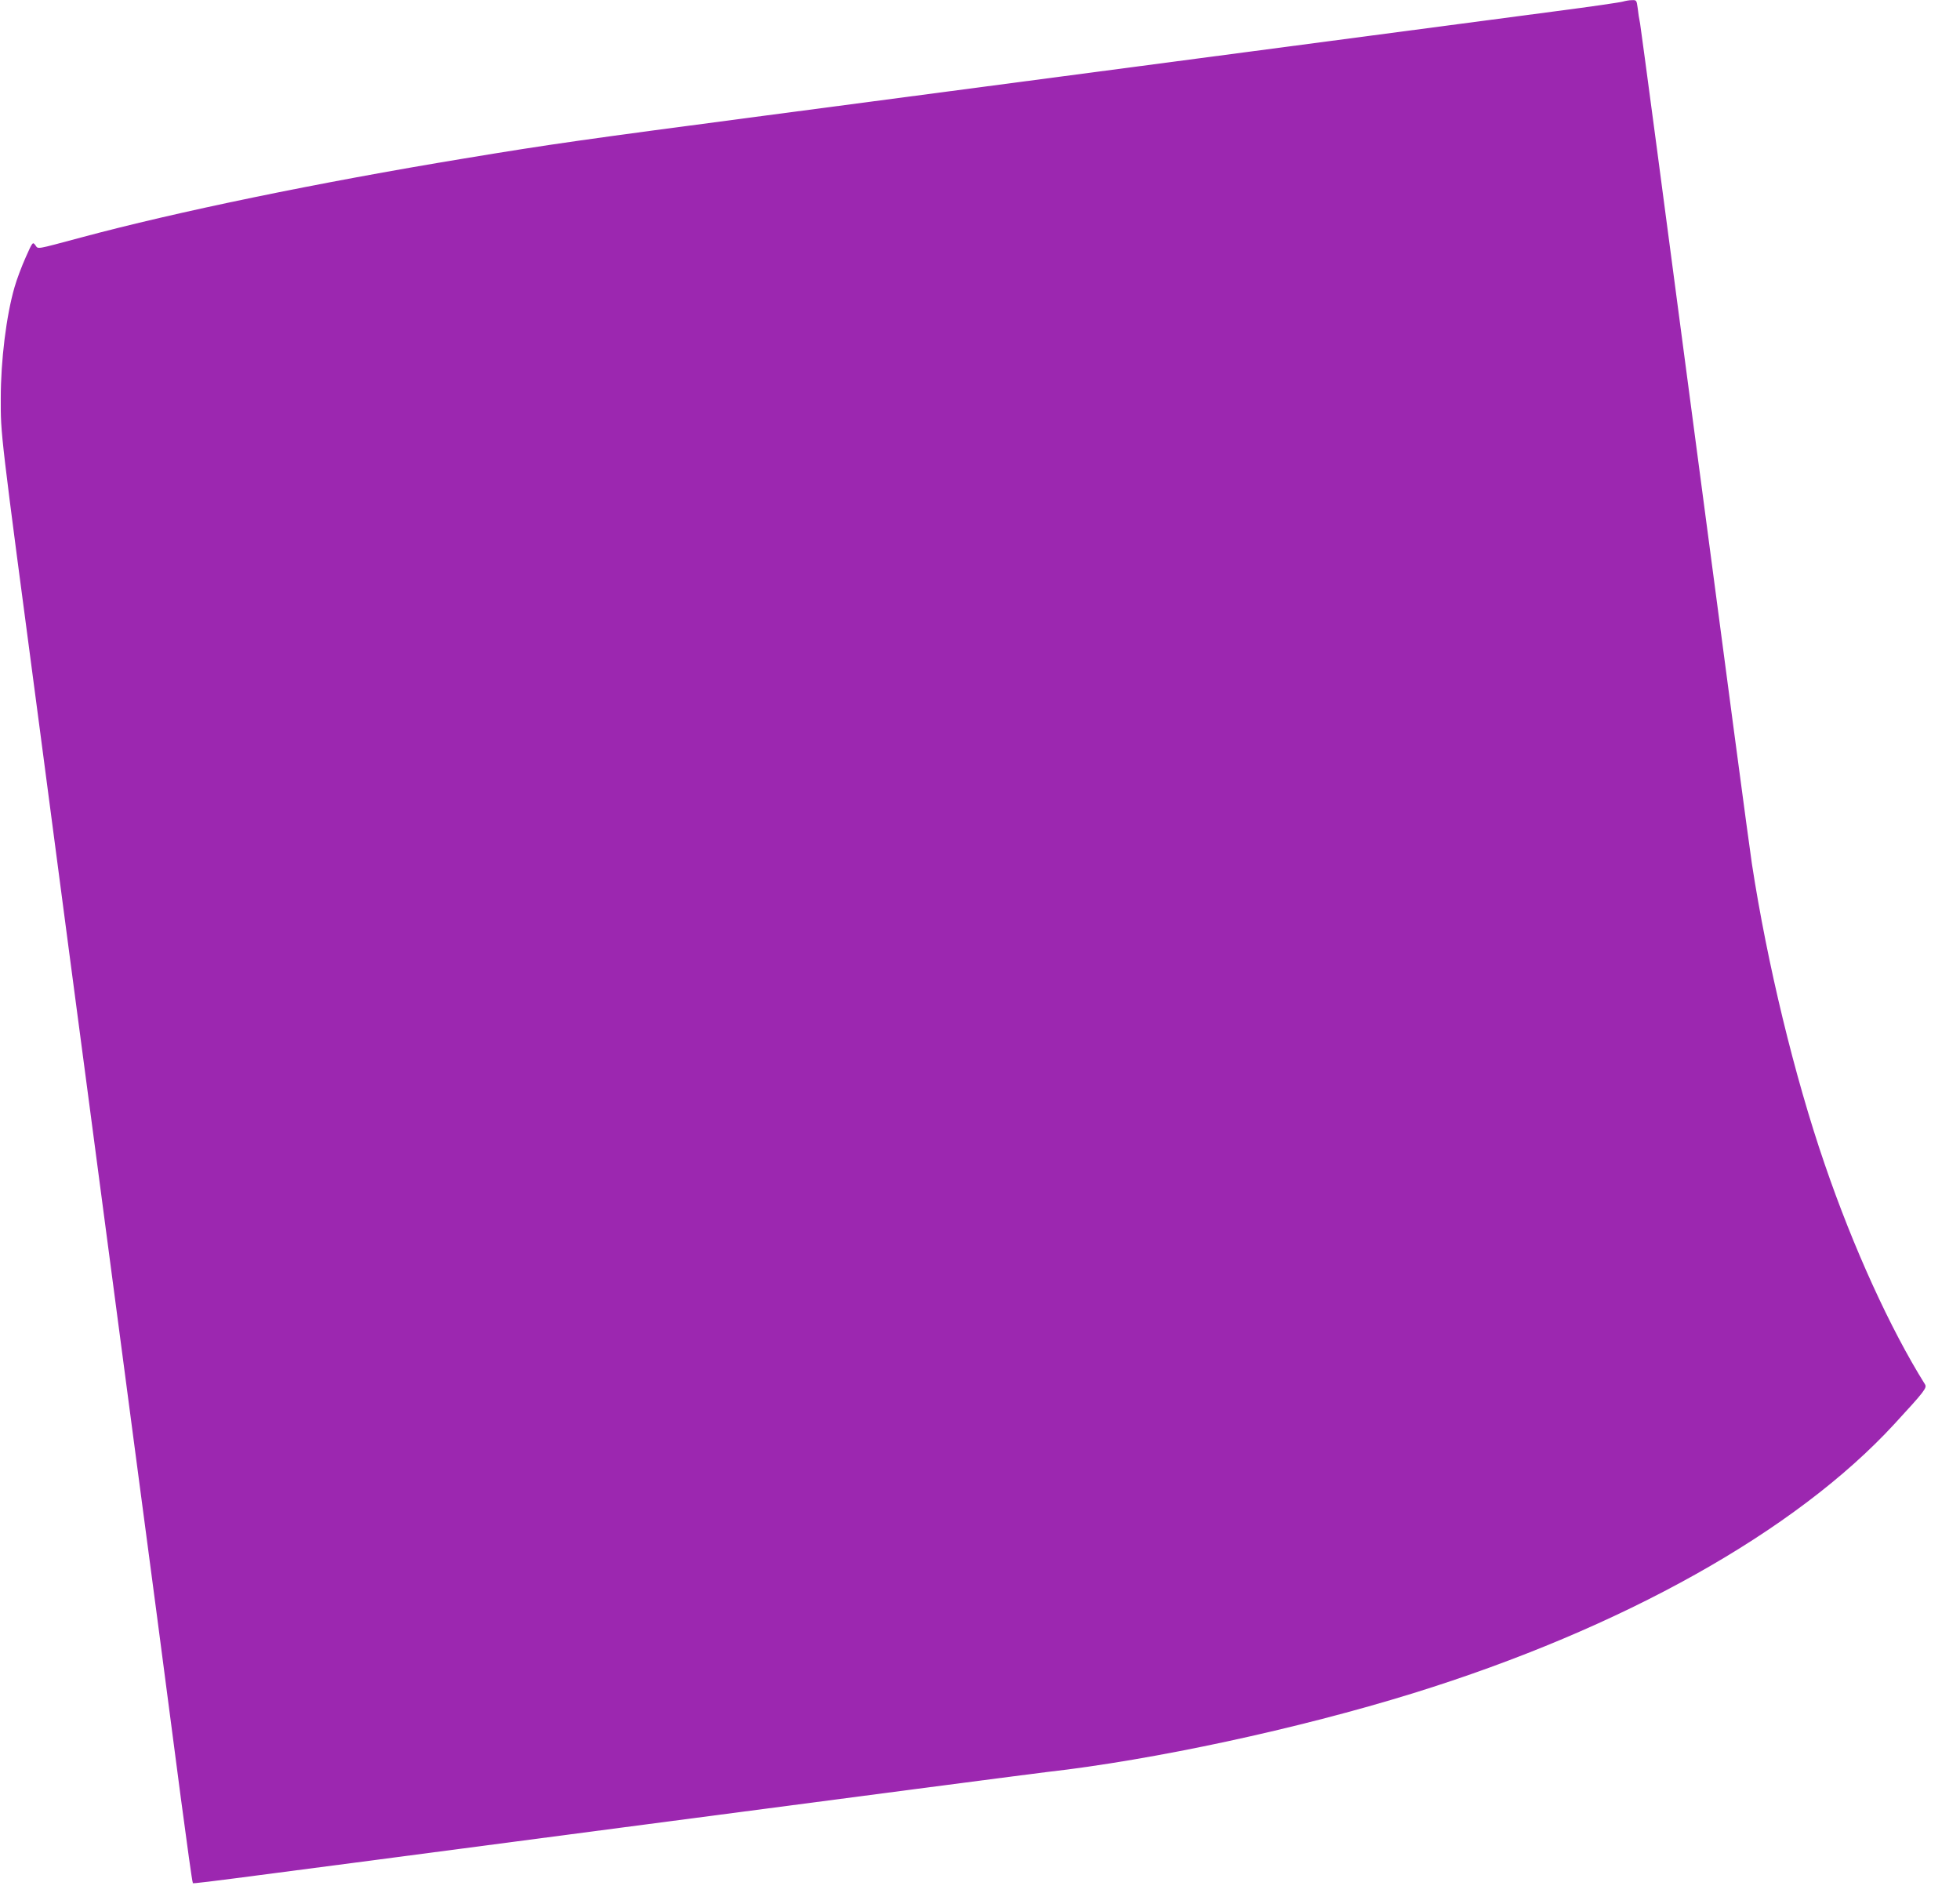 <?xml version="1.0" standalone="no"?>
<!DOCTYPE svg PUBLIC "-//W3C//DTD SVG 20010904//EN"
 "http://www.w3.org/TR/2001/REC-SVG-20010904/DTD/svg10.dtd">
<svg version="1.0" xmlns="http://www.w3.org/2000/svg"
 width="1280pt" height="1236pt" viewBox="0 0 1280 1236"
 preserveAspectRatio="xMidYMid meet">
<g transform="translate(0,1236) scale(0.1,-0.1)"
fill="#9c27b0" stroke="none">
<path d="M10600 12350 c-14 -5 -214 -34 -445 -64 -388 -51 -1092 -144 -2015
-266 -2373 -313 -2637 -348 -3145 -415 -1191 -157 -1398 -186 -1965 -280 -952
-157 -1874 -347 -2502 -516 -300 -80 -277 -77 -297 -50 -17 23 -18 23 -64 -81
-25 -56 -58 -143 -72 -193 -54 -186 -90 -478 -90 -725 0 -244 -8 -178 255
-2162 174 -1322 243 -1845 310 -2348 38 -289 106 -799 150 -1135 44 -335 112
-846 150 -1135 38 -289 108 -815 155 -1170 47 -355 117 -890 156 -1190 40
-300 74 -548 78 -552 8 -9 -193 -34 2821 362 1460 192 2700 354 2755 360 699
79 1639 281 2395 515 1364 423 2496 1056 3142 1758 198 215 214 236 199 259
-227 363 -469 894 -655 1438 -197 573 -375 1309 -475 1960 -12 74 -179 1328
-371 2785 -192 1458 -354 2673 -359 2700 -6 28 -13 74 -16 103 -7 51 -8 52
-38 51 -18 0 -43 -5 -57 -9z"/>
</g>
</svg>
